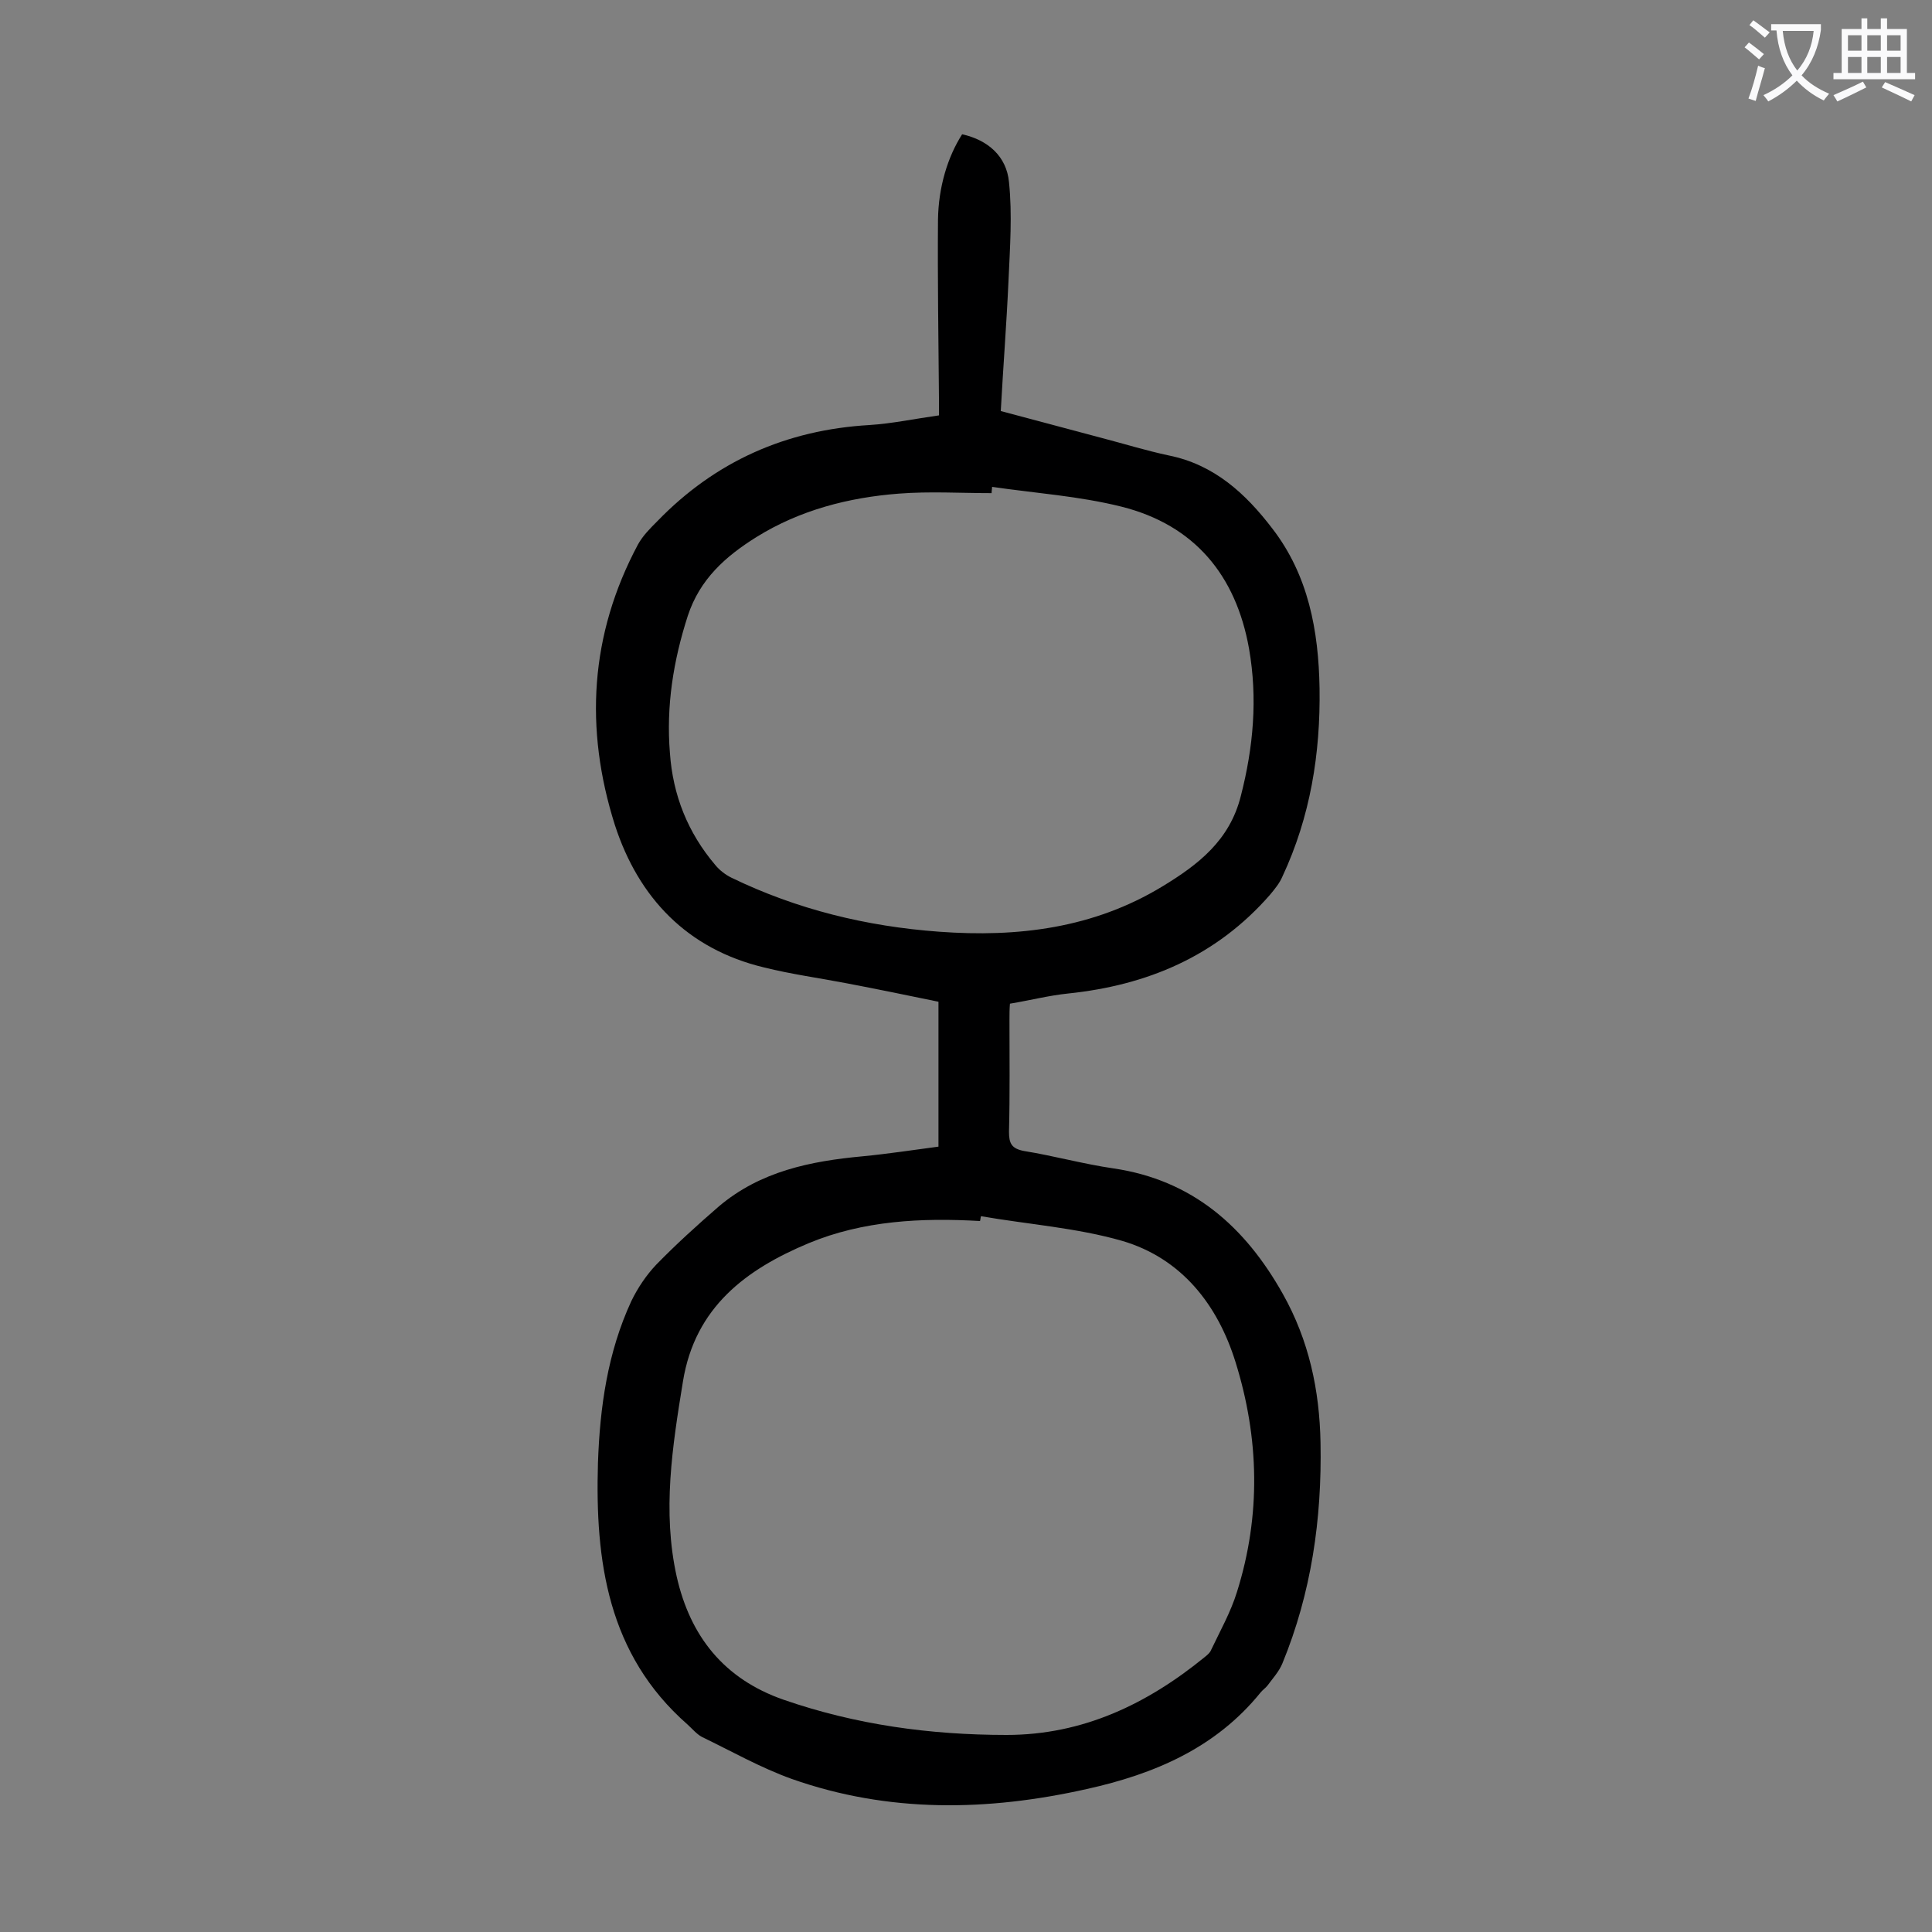 <svg enable-background="new 0 0 400 400" viewBox="0 0 400 400" xmlns="http://www.w3.org/2000/svg"><rect x="0" y="0" width="400" height="400" fill="#808080" stroke="none"/><path d="m194.3 237.4c0-10.1 0-19.7 0-30-6.3-1.3-12.6-2.6-18.9-3.8-5.7-1.1-11.6-1.9-17.2-3.3-15.9-3.8-26-14.4-30.9-29.5-6.3-19.9-5.2-39.4 4.8-58.1 1-1.8 2.5-3.3 4-4.8 12-12.4 26.7-18.9 43.9-19.9 4.7-.3 9.4-1.3 14.4-2 0-1.3 0-2.5 0-3.7-.1-12.3-.3-24.5-.2-36.8.1-6.8 2-13 5-17.7 5.4 1.2 9.2 4.6 9.7 9.9.7 6.7.2 13.6-.1 20.4-.4 8.9-1.1 17.8-1.6 27 7.5 2 14.3 3.8 21 5.6 4.6 1.2 9.1 2.6 13.8 3.6 9.4 1.9 15.9 7.9 21.4 15.1 7.5 9.7 9.6 21.2 9.8 33.1.2 13.5-1.9 26.6-7.7 39-.6 1.4-1.6 2.6-2.6 3.8-11.1 12.7-25.4 18.7-41.8 20.4-3.9.4-7.8 1.4-12 2.1-.1 1.1-.1 2.2-.1 3.3 0 7.7.1 15.5-.1 23.2 0 2.4.5 3.5 3.1 4 6.2 1 12.3 2.7 18.5 3.6 16.4 2.4 27.3 12.1 35.1 26 5.4 9.6 7.6 19.9 7.8 30.8.3 15.8-1.9 31.1-7.9 45.7-.7 1.7-2 3.1-3.1 4.6-.4.5-1 .9-1.4 1.4-9.3 11.5-22 16.9-36 20-20.5 4.6-41 5-61.1-2.1-6.4-2.3-12.4-5.7-18.6-8.7-1.1-.6-2-1.7-3-2.6-16.5-14.5-19.1-33.8-18.5-54.1.4-11.6 2-22.9 6.9-33.5 1.3-2.7 3.1-5.4 5.2-7.6 4.1-4.2 8.4-8.1 12.9-12 8.6-7.3 19-9.4 29.8-10.4 5.2-.5 10.4-1.3 15.7-2zm8.8 14.4c-.1.3-.1.7-.2 1-12.1-.7-24.2-.1-35.5 4.6-12.9 5.4-23.5 13.2-26 28.6-2.2 13.5-4.3 26.9-1.3 40.4 2.8 12.4 9.8 21.2 22.1 25.5 15 5.2 30.4 7.3 46.2 7.3s29.1-6.4 41-16.1c.5-.4 1.1-.9 1.3-1.4 1.9-4 4.1-7.9 5.4-12.1 5-15.9 4.6-31.9-.3-47.6-3.7-11.9-11.2-21.5-23.5-25.1-9.4-2.7-19.4-3.4-29.2-5.1zm2.3-151c0 .4-.1.8-.1 1.3-6.4 0-12.8-.4-19.2.1-10.4.8-20.5 3.4-29.5 9-6.4 4-11.7 8.7-14.2 16.3-3 9.3-4.5 18.7-3.7 28.4.6 8.7 3.7 16.5 9.4 23.2.9 1.1 2.1 2 3.3 2.6 13.6 6.6 28 10.1 43 11.2 16.3 1.2 32-.7 46.3-9.4 7.4-4.5 13.9-9.5 16.2-18.7 2.6-10.1 3.5-20.2 1.7-30.5-2.7-15.2-11.3-25.6-26.4-29.4-8.8-2.2-17.9-2.8-26.8-4.1z" fill="#000001"/><g fill="#fafafb"><path d="m362.1 8.8c1.1.8 2.1 1.6 3.1 2.4l-1 1.1c-1.3-1.1-2.3-2-3-2.5zm1.9 4.8c.5.2.9.4 1.4.5-.6 2.3-1.3 4.5-1.9 6.8l-1.5-.5c.8-2.1 1.4-4.3 2-6.8zm-1-9.4c1.3.9 2.4 1.8 3.4 2.5l-1 1.1c-1.4-1.2-2.4-2.1-3.2-2.6zm3.7 2.2v-1.4h10.3v1.2c-.5 3.6-1.8 6.8-4 9.4 1.5 1.6 3.4 2.8 5.7 3.8-.3.4-.7.8-1.1 1.4-2.3-1.1-4.1-2.5-5.6-4.1-1.6 1.6-3.6 3.1-5.9 4.3-.3-.5-.7-.9-1-1.3 2.4-1.1 4.4-2.5 6-4.1-1.9-2.5-3-5.6-3.3-9.3h-1.1zm8.8 0h-6.4c.3 3.3 1.3 6 3 8.2 2-2.3 3.1-5.1 3.4-8.2z"/><path d="m385.3 3.8h1.3v2.2h2.8v-2.2h1.3v2.2h4.1v9.1h1.7v1.3h-16.9v-1.3h1.7v-9.1h4.1v-2.2zm.4 13.1.7 1.2c-1.8.9-3.8 1.9-6 2.9-.2-.4-.5-.8-.8-1.3 2.3-1 4.3-1.9 6.1-2.8zm-3.1-6.4h2.8v-3.2h-2.8zm0 4.6h2.8v-3.3h-2.8zm4-4.6h2.8v-3.2h-2.8zm0 4.6h2.8v-3.3h-2.8zm3.7 1.9c2.1.9 4.1 1.8 6.1 2.7l-.7 1.3c-2.2-1.1-4.2-2-6.1-2.9zm3.2-9.7h-2.8v3.2h2.8zm-2.8 7.8h2.8v-3.3h-2.8z"/></g></svg>
